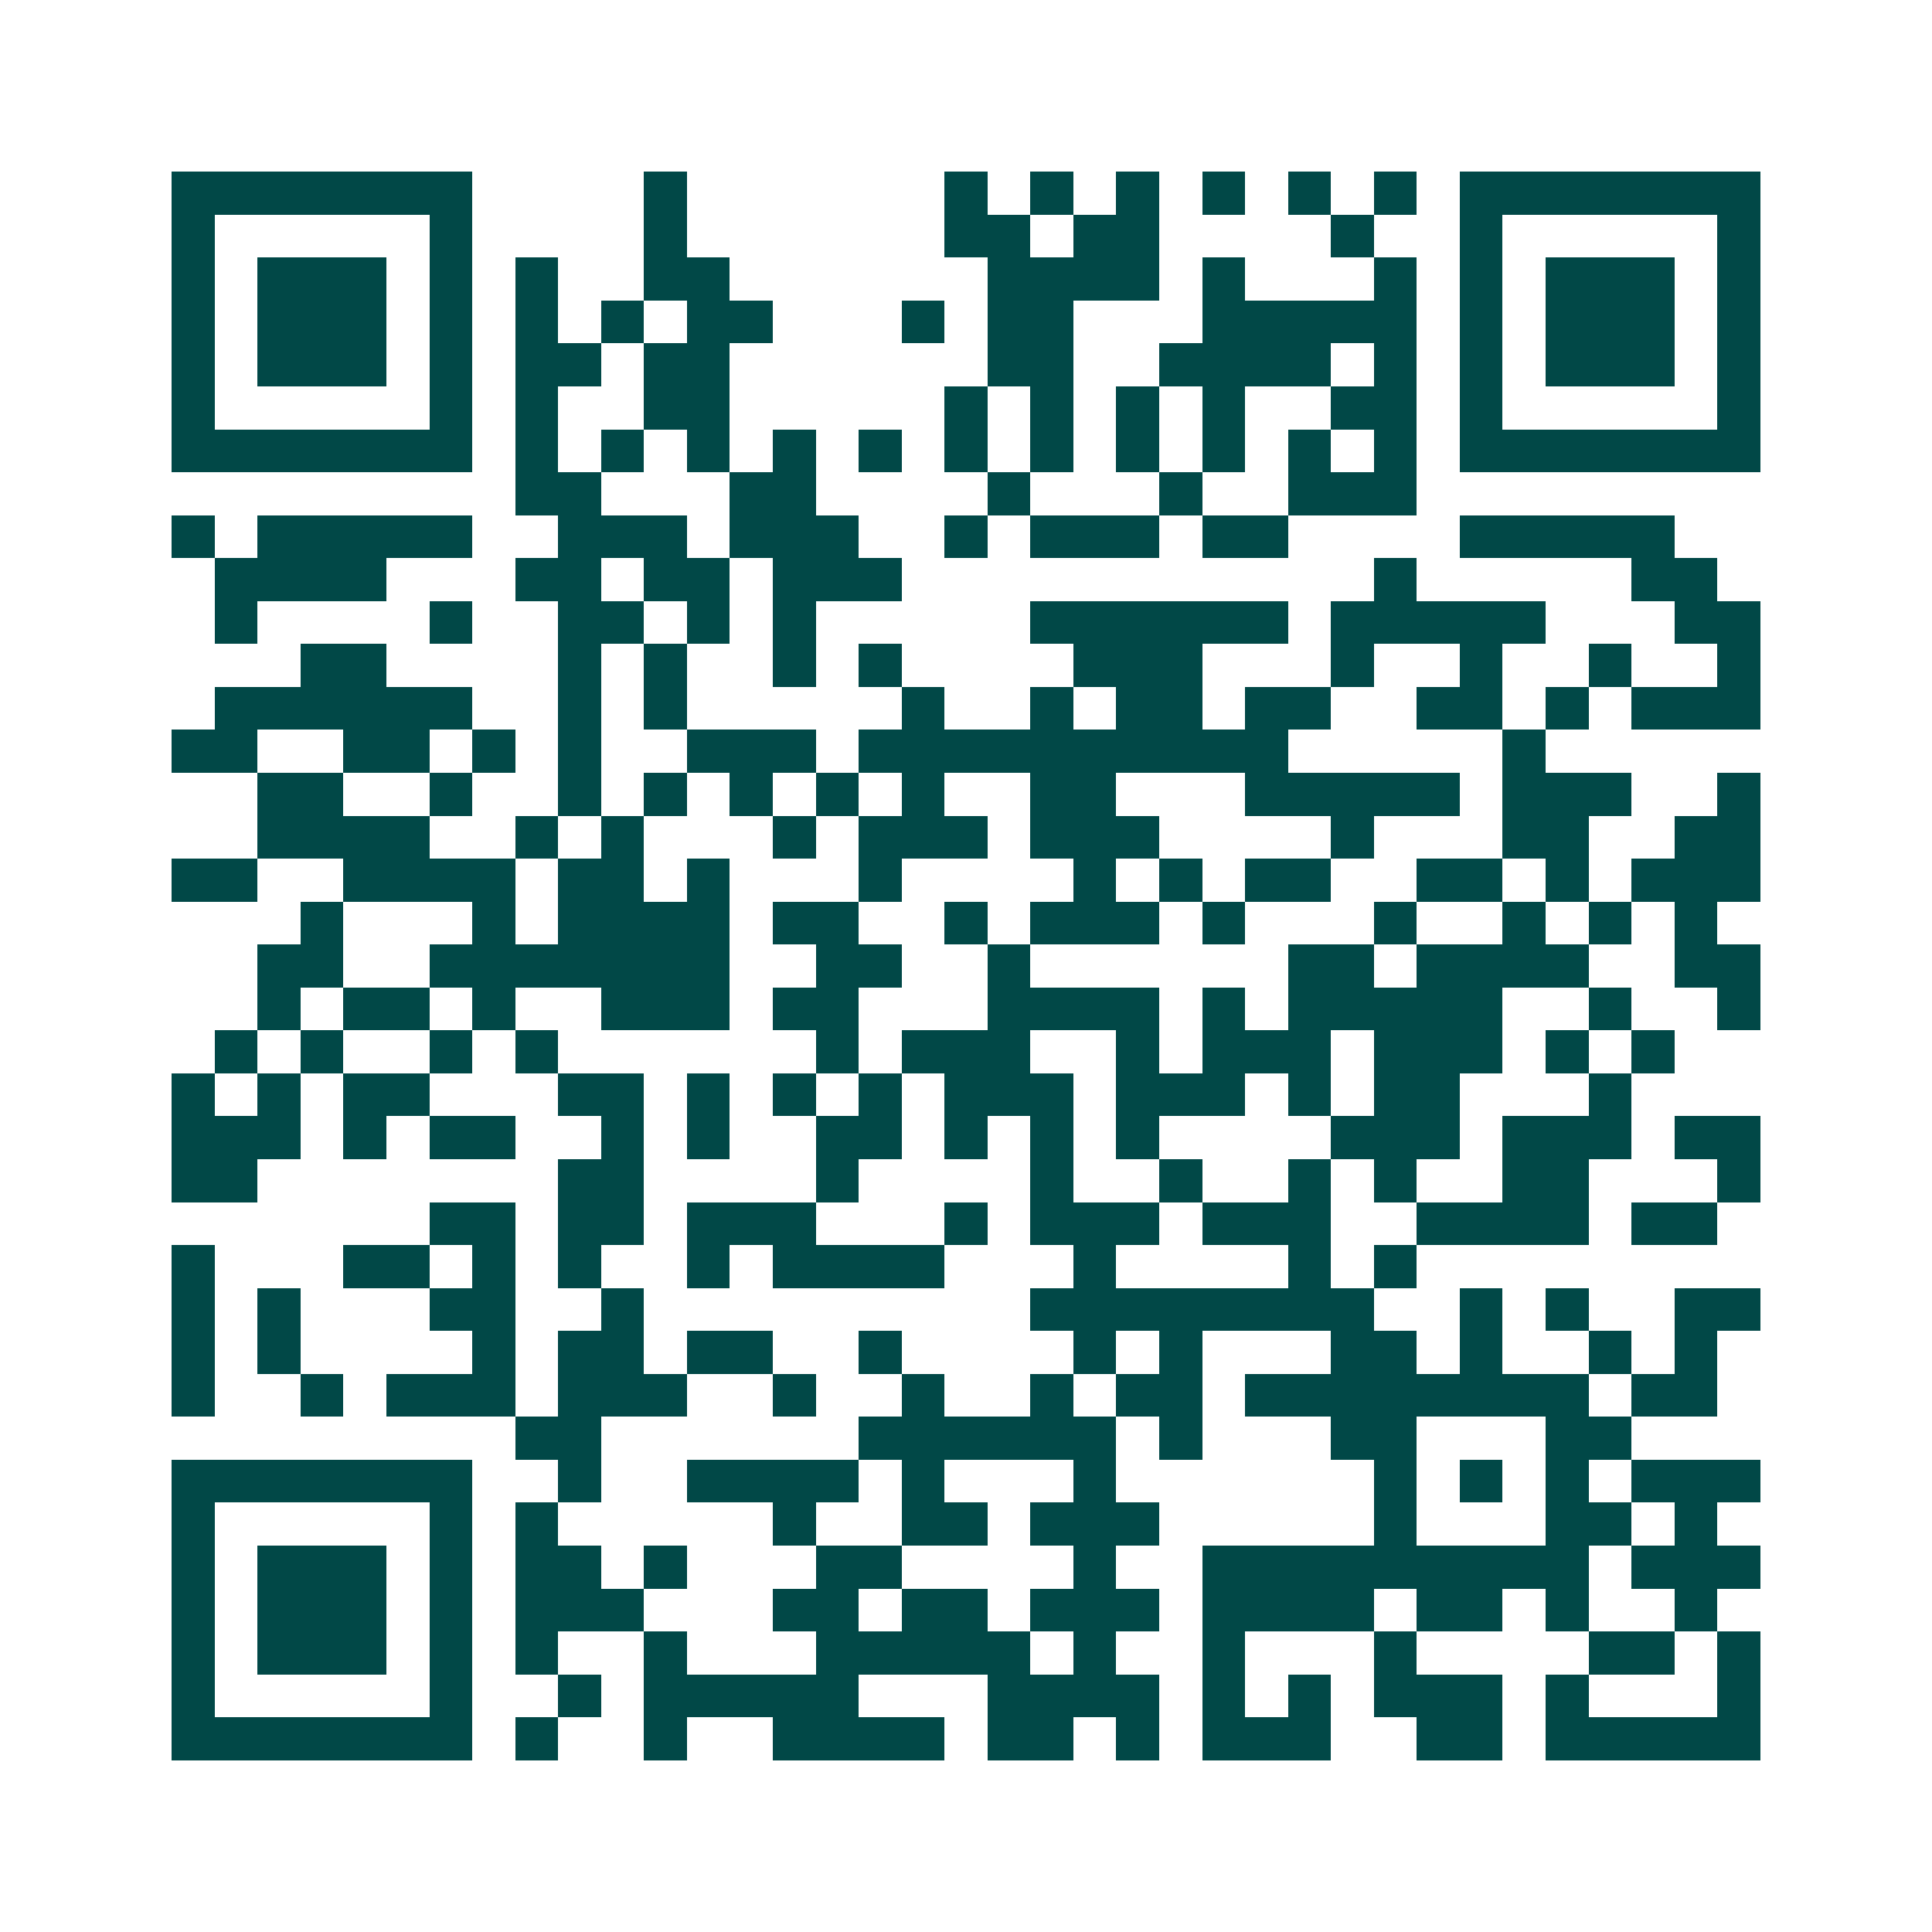 <svg xmlns="http://www.w3.org/2000/svg" width="200" height="200" viewBox="0 0 45 45" shape-rendering="crispEdges"><path fill="#ffffff" d="M0 0h45v45H0z"/><path stroke="#014847" d="M4 4.5h7m4 0h1m6 0h1m1 0h1m1 0h1m1 0h1m1 0h1m1 0h1m1 0h7M4 5.5h1m5 0h1m4 0h1m6 0h2m1 0h2m4 0h1m2 0h1m5 0h1M4 6.5h1m1 0h3m1 0h1m1 0h1m2 0h2m6 0h4m1 0h1m3 0h1m1 0h1m1 0h3m1 0h1M4 7.5h1m1 0h3m1 0h1m1 0h1m1 0h1m1 0h2m3 0h1m1 0h2m3 0h5m1 0h1m1 0h3m1 0h1M4 8.5h1m1 0h3m1 0h1m1 0h2m1 0h2m6 0h2m2 0h4m1 0h1m1 0h1m1 0h3m1 0h1M4 9.5h1m5 0h1m1 0h1m2 0h2m5 0h1m1 0h1m1 0h1m1 0h1m2 0h2m1 0h1m5 0h1M4 10.5h7m1 0h1m1 0h1m1 0h1m1 0h1m1 0h1m1 0h1m1 0h1m1 0h1m1 0h1m1 0h1m1 0h1m1 0h7M12 11.5h2m3 0h2m4 0h1m3 0h1m2 0h3M4 12.5h1m1 0h5m2 0h3m1 0h3m2 0h1m1 0h3m1 0h2m4 0h5M5 13.5h4m3 0h2m1 0h2m1 0h3m11 0h1m5 0h2M5 14.5h1m4 0h1m2 0h2m1 0h1m1 0h1m5 0h6m1 0h5m3 0h2M7 15.5h2m4 0h1m1 0h1m2 0h1m1 0h1m4 0h3m3 0h1m2 0h1m2 0h1m2 0h1M5 16.5h6m2 0h1m1 0h1m5 0h1m2 0h1m1 0h2m1 0h2m2 0h2m1 0h1m1 0h3M4 17.5h2m2 0h2m1 0h1m1 0h1m2 0h3m1 0h10m5 0h1M6 18.5h2m2 0h1m2 0h1m1 0h1m1 0h1m1 0h1m1 0h1m2 0h2m3 0h5m1 0h3m2 0h1M6 19.5h4m2 0h1m1 0h1m3 0h1m1 0h3m1 0h3m4 0h1m3 0h2m2 0h2M4 20.5h2m2 0h4m1 0h2m1 0h1m3 0h1m4 0h1m1 0h1m1 0h2m2 0h2m1 0h1m1 0h3M7 21.5h1m3 0h1m1 0h4m1 0h2m2 0h1m1 0h3m1 0h1m3 0h1m2 0h1m1 0h1m1 0h1M6 22.5h2m2 0h7m2 0h2m2 0h1m6 0h2m1 0h4m2 0h2M6 23.5h1m1 0h2m1 0h1m2 0h3m1 0h2m3 0h4m1 0h1m1 0h5m2 0h1m2 0h1M5 24.5h1m1 0h1m2 0h1m1 0h1m6 0h1m1 0h3m2 0h1m1 0h3m1 0h3m1 0h1m1 0h1M4 25.5h1m1 0h1m1 0h2m3 0h2m1 0h1m1 0h1m1 0h1m1 0h3m1 0h3m1 0h1m1 0h2m3 0h1M4 26.5h3m1 0h1m1 0h2m2 0h1m1 0h1m2 0h2m1 0h1m1 0h1m1 0h1m4 0h3m1 0h3m1 0h2M4 27.5h2m7 0h2m4 0h1m4 0h1m2 0h1m2 0h1m1 0h1m2 0h2m3 0h1M10 28.5h2m1 0h2m1 0h3m3 0h1m1 0h3m1 0h3m2 0h4m1 0h2M4 29.5h1m3 0h2m1 0h1m1 0h1m2 0h1m1 0h4m3 0h1m4 0h1m1 0h1M4 30.5h1m1 0h1m3 0h2m2 0h1m9 0h8m2 0h1m1 0h1m2 0h2M4 31.5h1m1 0h1m4 0h1m1 0h2m1 0h2m2 0h1m4 0h1m1 0h1m3 0h2m1 0h1m2 0h1m1 0h1M4 32.5h1m2 0h1m1 0h3m1 0h3m2 0h1m2 0h1m2 0h1m1 0h2m1 0h8m1 0h2M12 33.5h2m6 0h6m1 0h1m3 0h2m3 0h2M4 34.5h7m2 0h1m2 0h4m1 0h1m3 0h1m6 0h1m1 0h1m1 0h1m1 0h3M4 35.5h1m5 0h1m1 0h1m5 0h1m2 0h2m1 0h3m5 0h1m3 0h2m1 0h1M4 36.5h1m1 0h3m1 0h1m1 0h2m1 0h1m3 0h2m4 0h1m2 0h9m1 0h3M4 37.5h1m1 0h3m1 0h1m1 0h3m3 0h2m1 0h2m1 0h3m1 0h4m1 0h2m1 0h1m2 0h1M4 38.5h1m1 0h3m1 0h1m1 0h1m2 0h1m3 0h5m1 0h1m2 0h1m3 0h1m4 0h2m1 0h1M4 39.5h1m5 0h1m2 0h1m1 0h5m3 0h4m1 0h1m1 0h1m1 0h3m1 0h1m3 0h1M4 40.5h7m1 0h1m2 0h1m2 0h4m1 0h2m1 0h1m1 0h3m2 0h2m1 0h5"/></svg>
